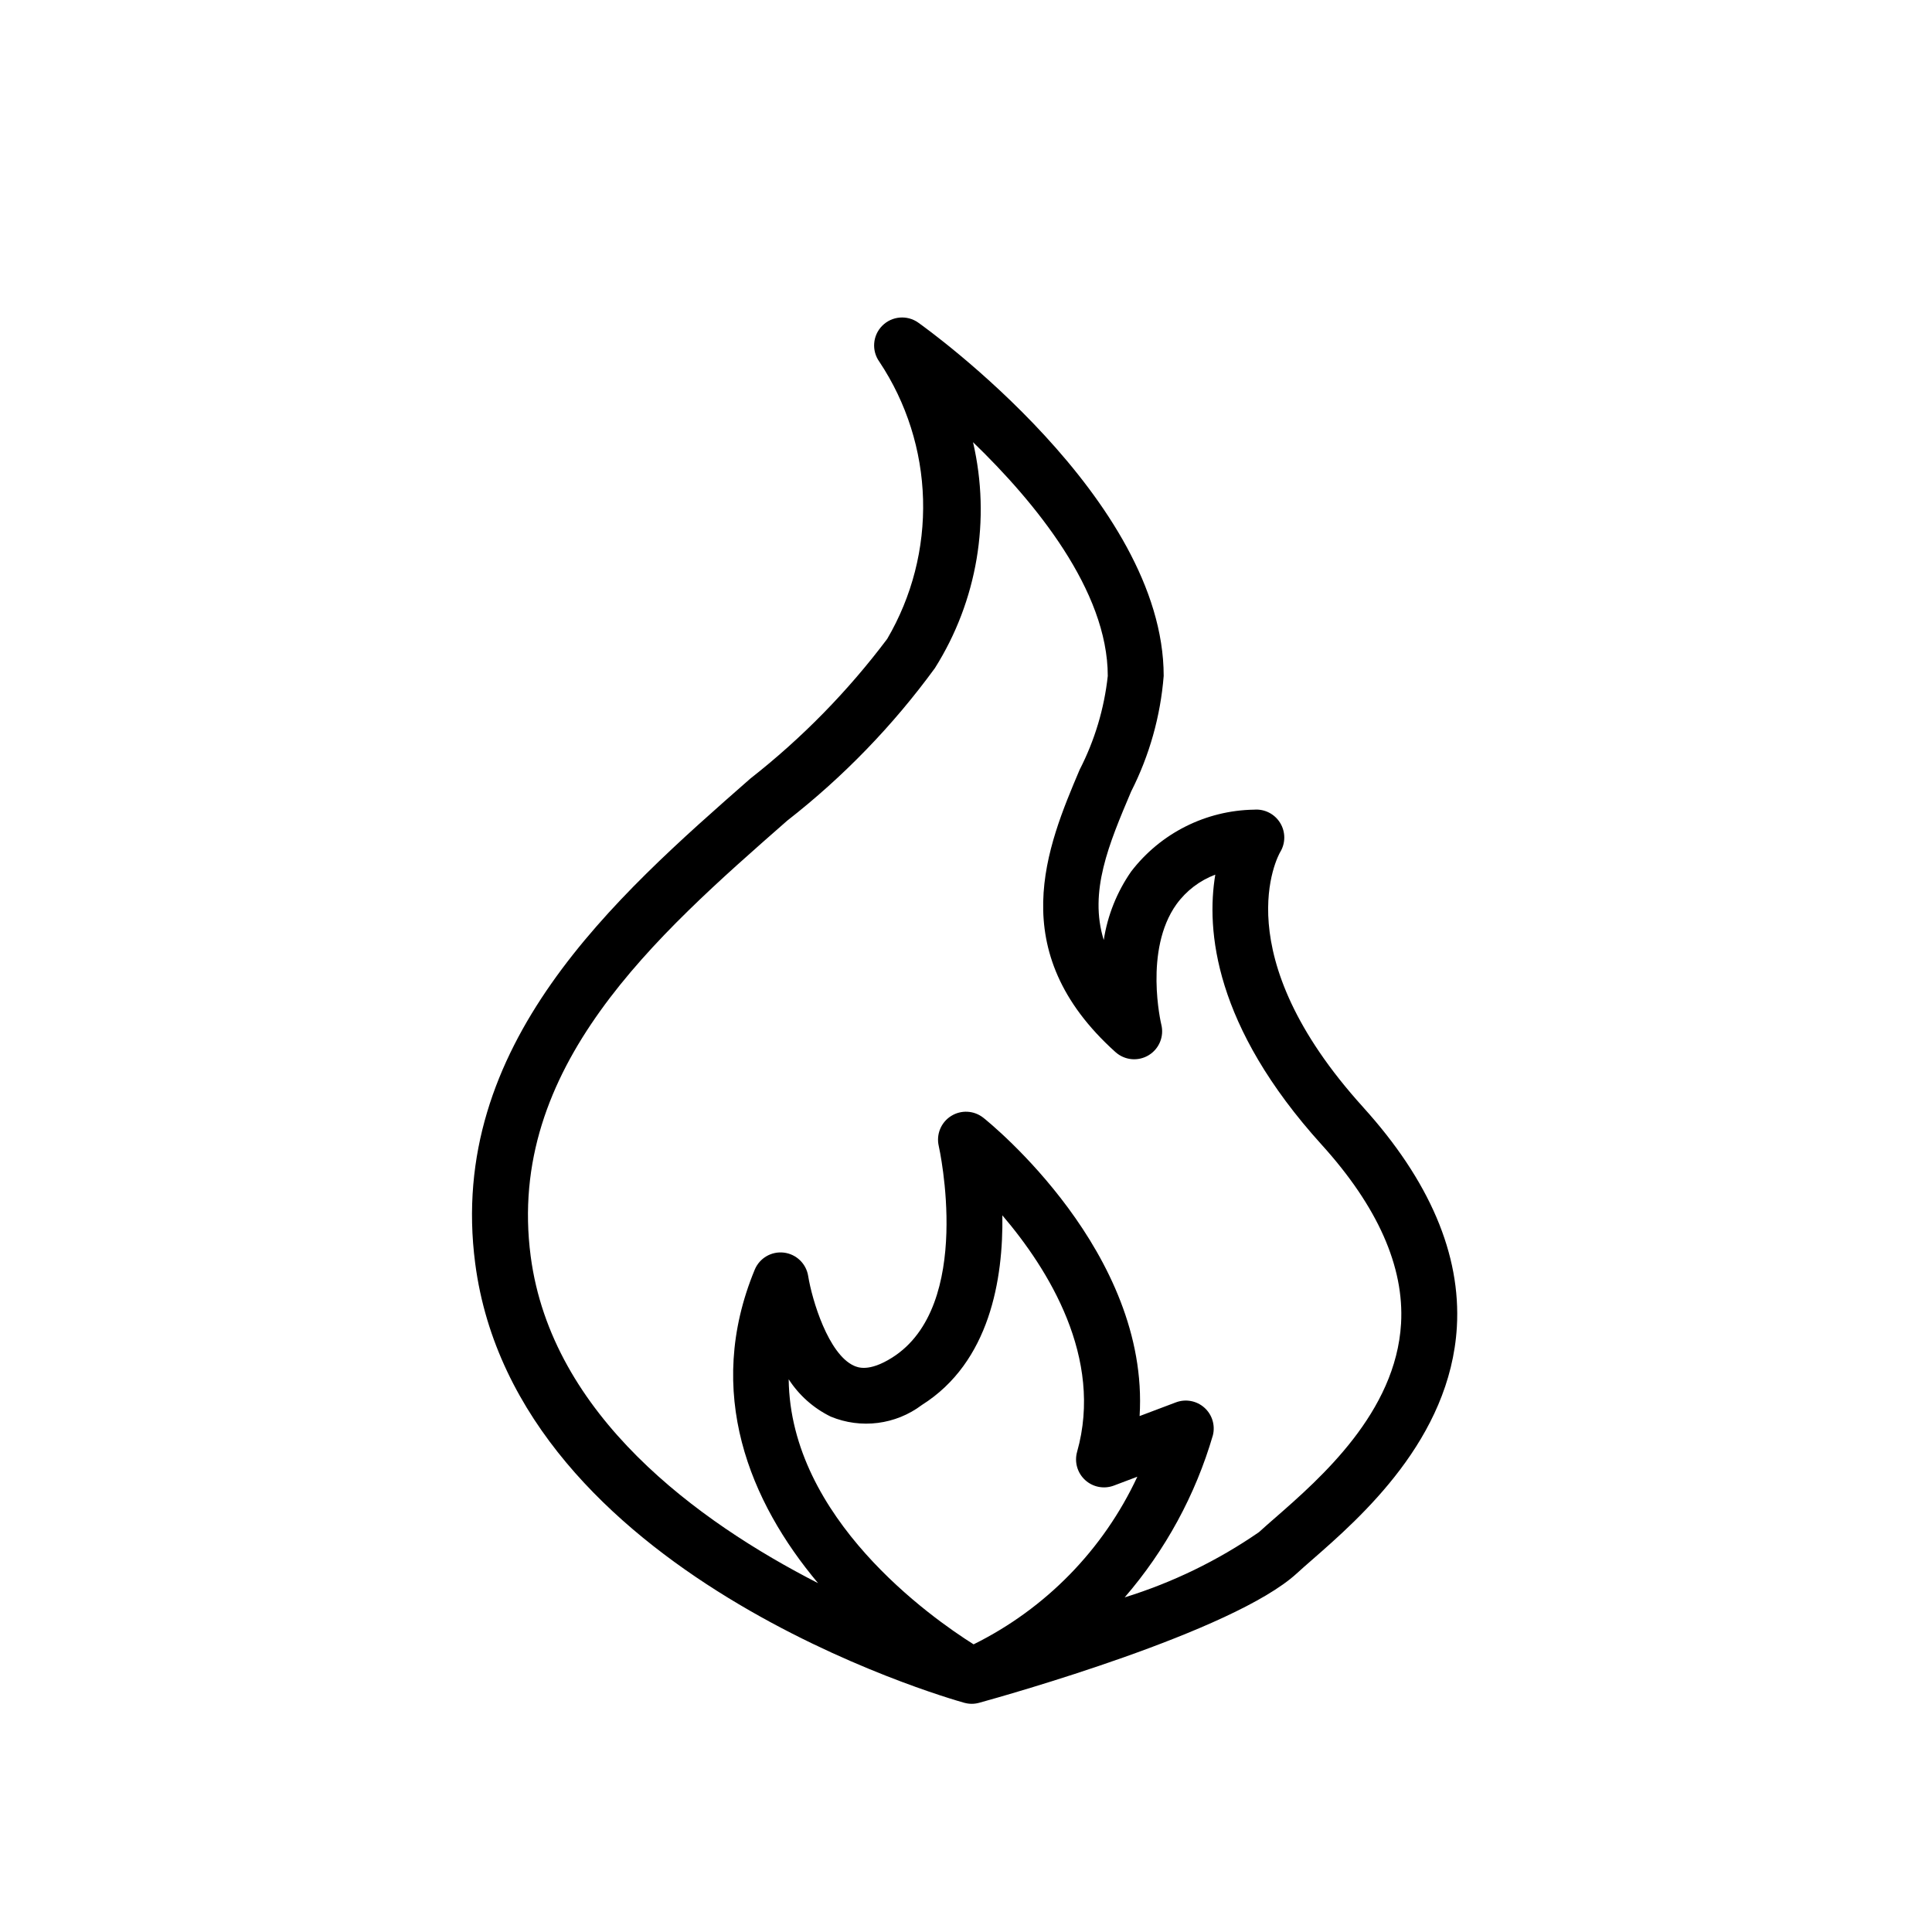 <?xml version="1.0" encoding="UTF-8"?>
<!-- Uploaded to: ICON Repo, www.iconrepo.com, Generator: ICON Repo Mixer Tools -->
<svg fill="#000000" width="800px" height="800px" version="1.1" viewBox="144 144 512 512" xmlns="http://www.w3.org/2000/svg">
 <path d="m505.25 437.42c-36.824-40.648-22.566-66.598-21.988-67.602 1.453-2.375 1.449-5.363-0.004-7.734-1.453-2.375-4.117-3.734-6.891-3.516-12.801 0.191-24.812 6.231-32.598 16.391-3.773 5.422-6.258 11.633-7.262 18.16-3.988-12.836 1.367-25.461 7.262-39.371 4.844-9.543 7.773-19.945 8.621-30.617 0-46.91-62.379-91.738-65.035-93.625h0.004c-2.957-2.102-7-1.754-9.555 0.82-2.559 2.574-2.871 6.621-0.746 9.562 7.191 10.816 11.195 23.434 11.562 36.418 0.363 12.98-2.93 25.805-9.5 37.008-10.422 13.871-22.613 26.312-36.266 37.016-35.859 31.457-80.488 70.598-72.918 128.49 10.777 82.406 124.73 115.07 129.58 116.43l0.066 0.008-0.004 0.004c1.273 0.352 2.617 0.352 3.891 0 6.848-1.887 67.379-18.855 84.188-34.289 1.164-1.07 2.539-2.273 4.074-3.613 12.801-11.184 36.617-32 38.355-61.723 1.117-19.191-7.238-38.777-24.836-58.211zm-73.684 98.801c2.059 1.891 5.008 2.461 7.625 1.473l6.215-2.348c-8.992 19.309-24.297 34.977-43.391 44.422-11.324-7.129-48.59-33.383-49.004-70.25h-0.004c2.746 4.254 6.602 7.68 11.152 9.902 8.023 3.32 17.207 2.148 24.141-3.078 18.051-11.367 21.59-33.508 21.336-50.262 12.227 14.324 26.836 37.785 19.809 62.664-0.762 2.691 0.059 5.586 2.121 7.477zm50.41 9.973c-1.629 1.426-3.106 2.715-4.348 3.852h-0.004c-10.91 7.531-22.91 13.359-35.574 17.277 10.789-12.48 18.766-27.137 23.383-42.973 0.66-2.672-0.215-5.488-2.273-7.316s-4.961-2.363-7.535-1.391l-9.617 3.629c2.684-43.297-39.414-77.465-41.391-79.039v0.004c-2.465-1.969-5.902-2.16-8.566-0.48-2.668 1.68-3.981 4.863-3.273 7.934 0.098 0.418 9.422 42.383-12.371 56.105-6.195 3.902-9.141 2.559-10.117 2.129-6.742-3.047-11.078-17.336-12.117-23.785-0.527-3.273-3.164-5.797-6.453-6.184-3.293-0.387-6.438 1.461-7.707 4.523-13.477 32.57-1.234 61.633 16.785 83.074-31.805-16.27-70.645-44.453-76.164-86.664-6.551-50.039 33.051-84.77 67.992-115.41 14.859-11.594 28.035-25.203 39.141-40.43 11.223-17.809 14.859-39.363 10.094-59.867 16.469 15.906 35.711 39.34 35.711 61.957-0.941 8.668-3.469 17.086-7.453 24.84-8.582 20.262-20.34 48.012 9.492 74.836v-0.004c2.426 2.188 5.992 2.527 8.789 0.84 2.793-1.684 4.156-5 3.352-8.164-0.051-0.195-4.668-19.742 4.043-31.875h0.004c2.582-3.555 6.152-6.273 10.266-7.82-2.438 14.66-0.324 40.086 28.203 71.586 14.832 16.375 21.902 32.32 21.027 47.395-1.375 23.512-21.371 40.984-33.316 51.426z"/>
</svg>